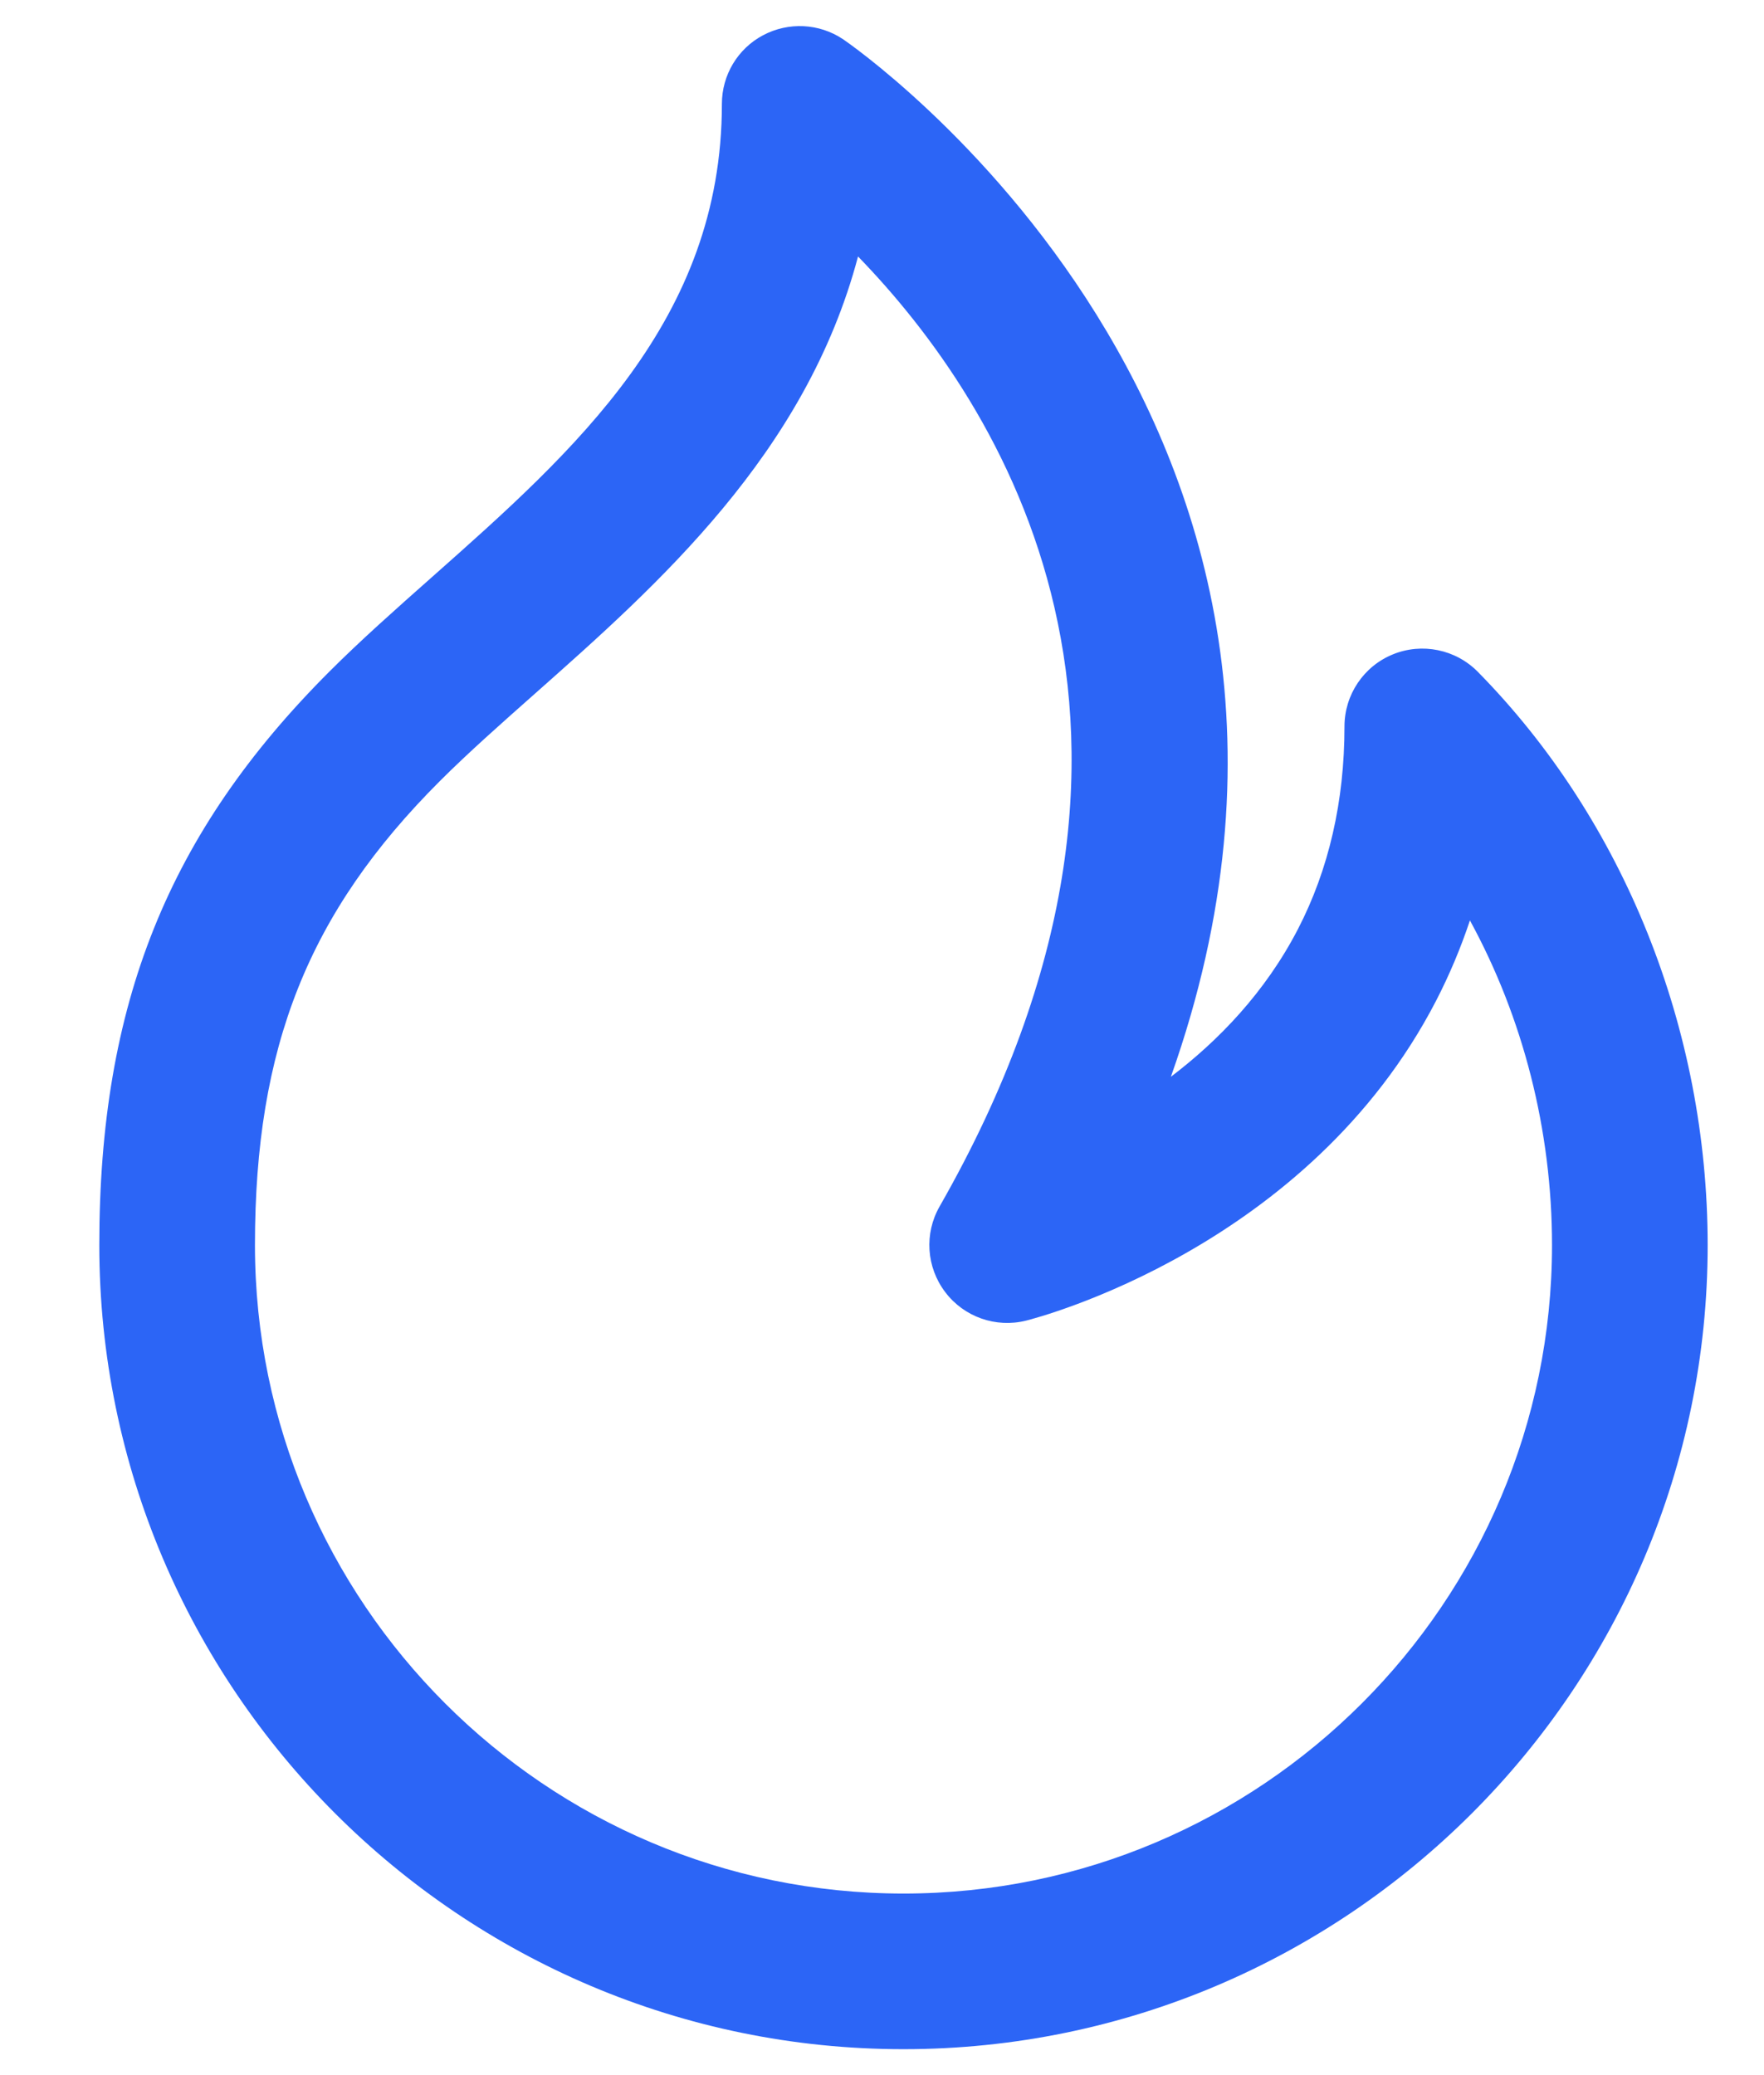 <?xml version="1.0" encoding="UTF-8"?>
<svg xmlns="http://www.w3.org/2000/svg" width="17" height="20" viewBox="0 0 17 20" fill="none">
  <path d="M8.707 19.75C4.434 19.75 0.957 16.273 0.957 12C0.957 9.679 1.621 8.025 3.177 6.47C3.476 6.171 3.813 5.872 4.163 5.562C5.537 4.344 6.957 3.085 6.957 1.001C6.957 0.724 7.109 0.47 7.353 0.34C7.598 0.21 7.893 0.224 8.123 0.377C8.183 0.417 13.521 4.075 11.284 10.378C11.741 10.031 12.192 9.566 12.508 8.956C12.806 8.38 12.957 7.722 12.957 7.001C12.957 6.697 13.141 6.422 13.423 6.307C13.704 6.192 14.028 6.258 14.242 6.475C15.65 7.905 16.457 9.92 16.457 12.001C16.457 16.273 12.98 19.75 8.707 19.75ZM8.269 2.472C7.766 4.372 6.344 5.632 5.157 6.684C4.831 6.973 4.516 7.251 4.237 7.53C2.972 8.795 2.457 10.09 2.457 12C2.457 15.446 5.261 18.25 8.707 18.25C12.153 18.25 14.957 15.446 14.957 12C14.957 10.892 14.678 9.809 14.166 8.871C14.077 9.138 13.968 9.397 13.84 9.645C12.61 12.024 10 12.7 9.889 12.728C9.597 12.801 9.29 12.693 9.109 12.453C8.927 12.213 8.906 11.889 9.055 11.628C11.682 7.031 9.643 3.888 8.269 2.472Z" fill="#2C65F6"></path>
</svg>
